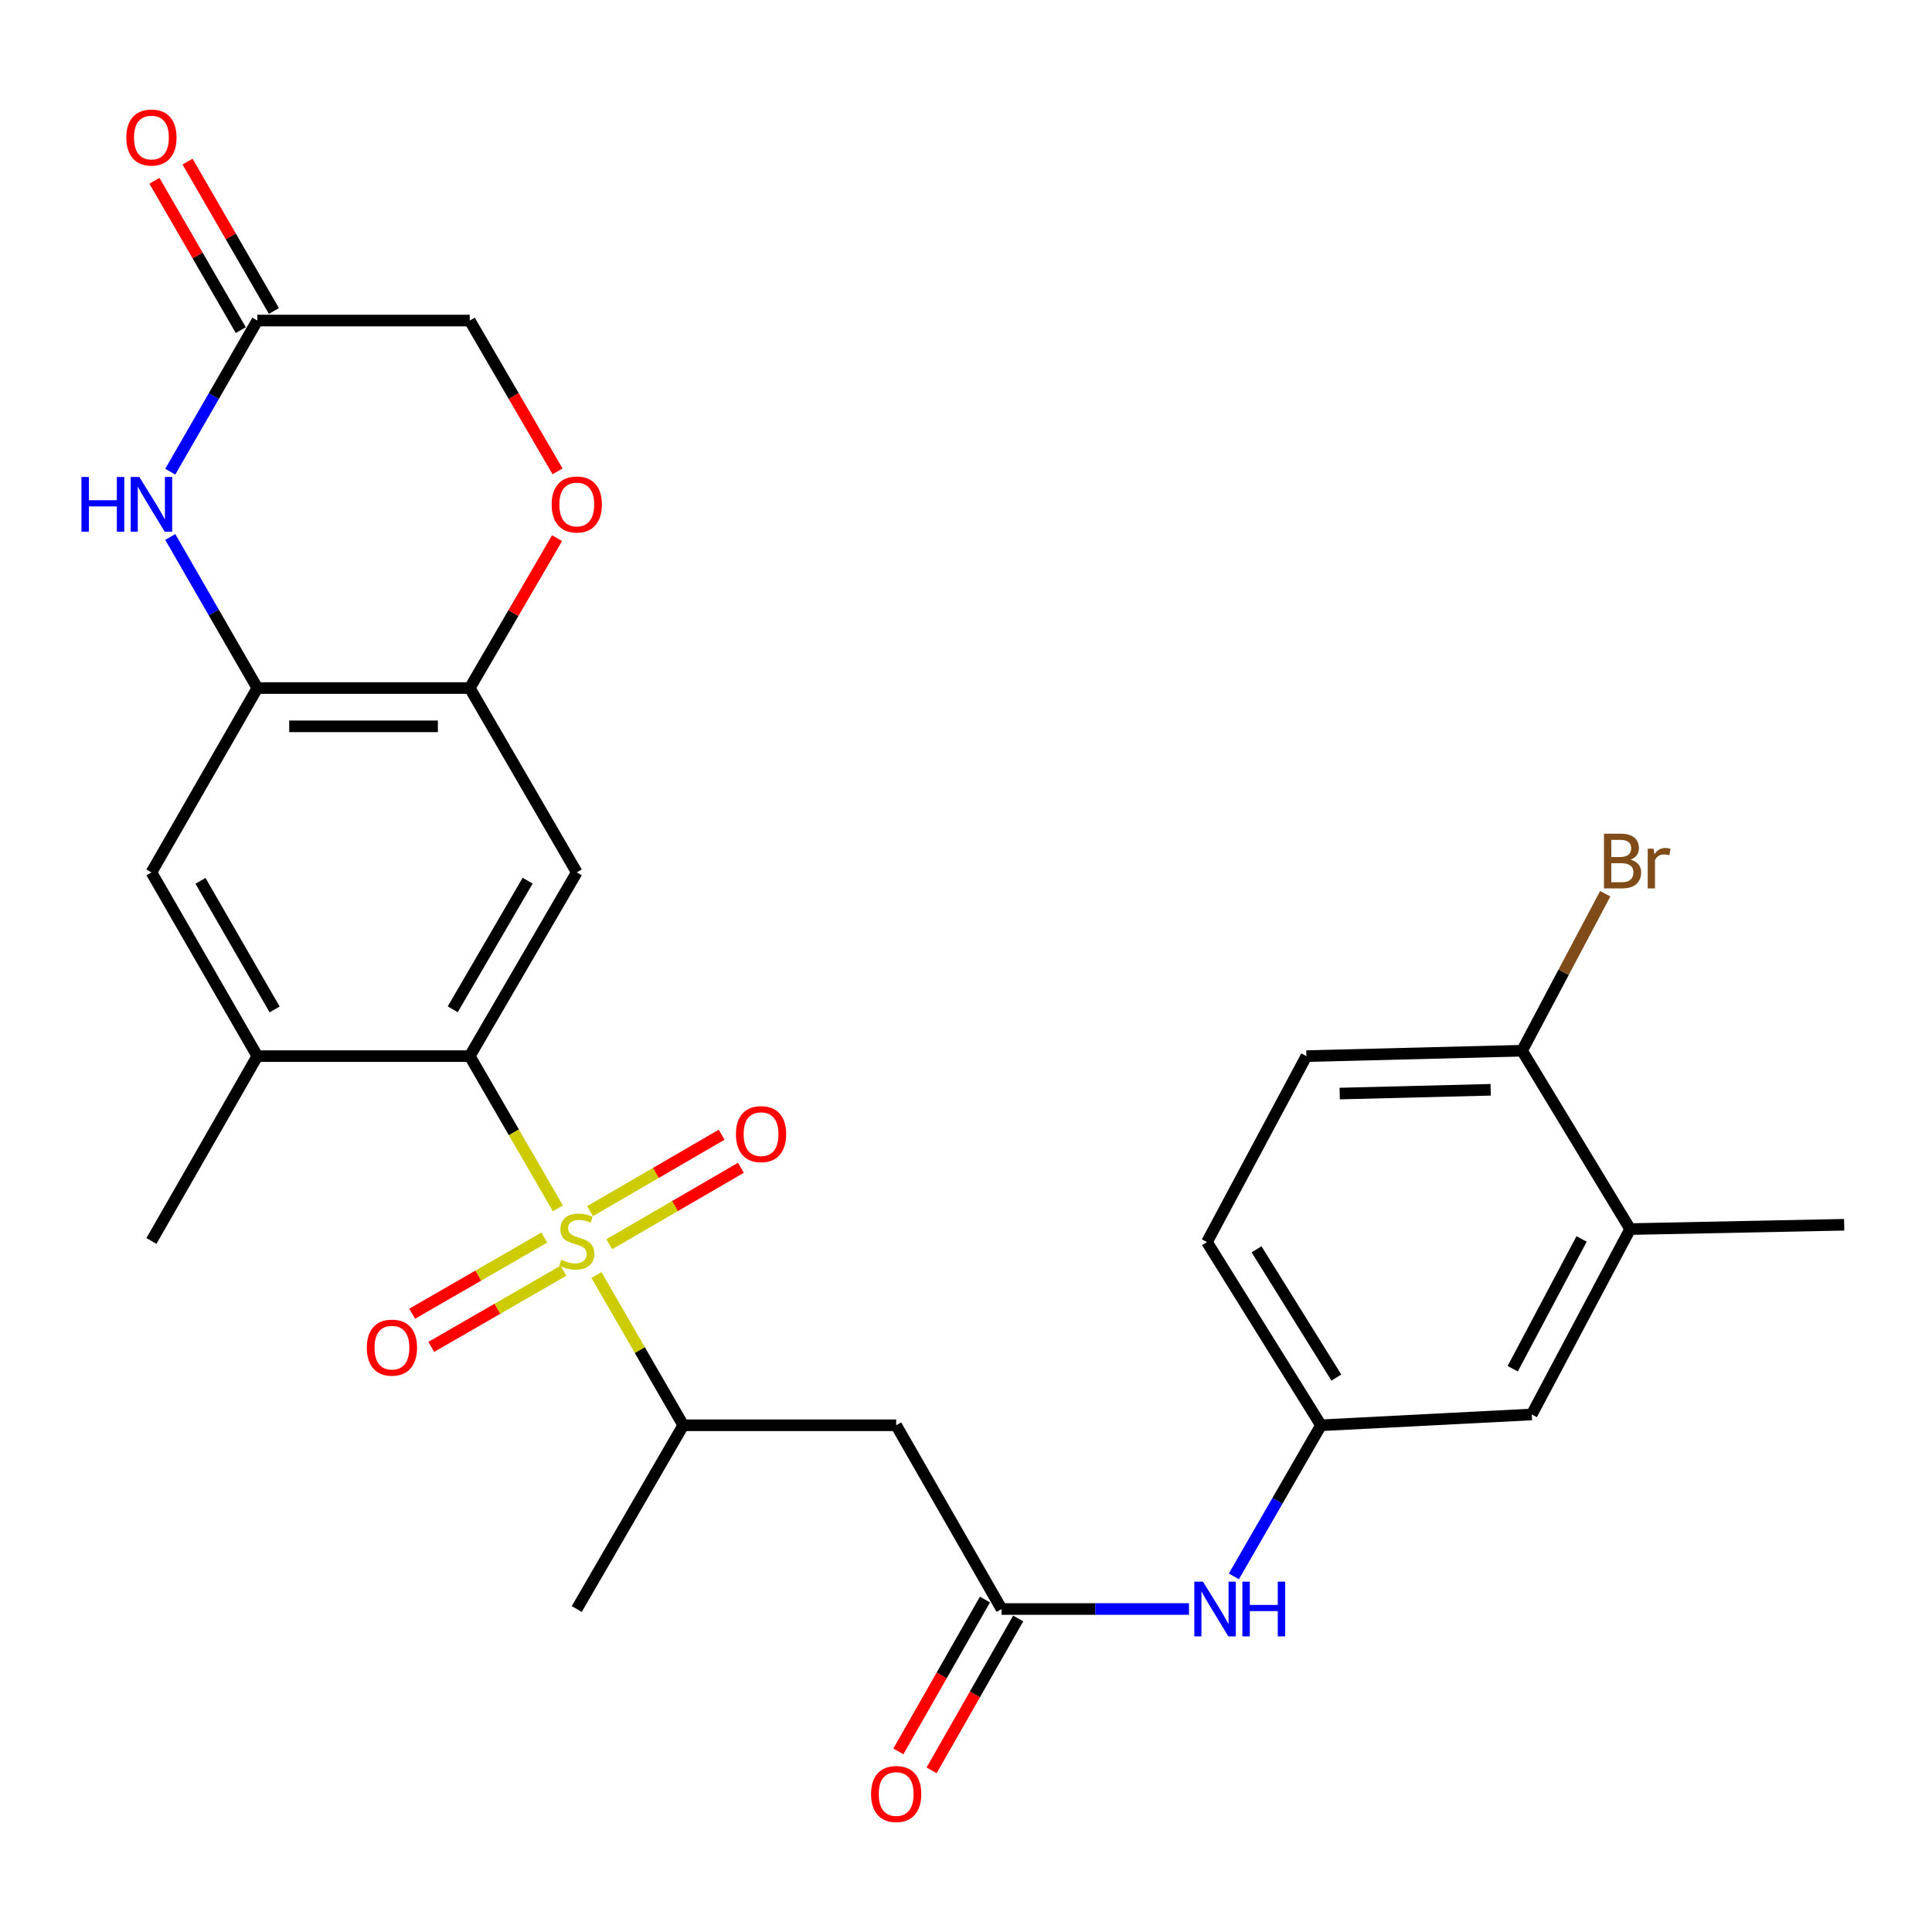 <?xml version='1.0' encoding='iso-8859-1'?>
<svg version='1.1' baseProfile='full'
              xmlns='http://www.w3.org/2000/svg'
                      xmlns:rdkit='http://www.rdkit.org/xml'
                      xmlns:xlink='http://www.w3.org/1999/xlink'
                  xml:space='preserve'
width='1000px' height='1000px' viewBox='0 0 1000 1000'>
<!-- END OF HEADER -->
<rect style='opacity:1.0;fill:#FFFFFF;stroke:none' width='1000' height='1000' x='0' y='0'> </rect>
<path class='bond-0' d='M 288.757,625.433 L 265.947,586.039' style='fill:none;fill-rule:evenodd;stroke:#CCCC00;stroke-width:6px;stroke-linecap:butt;stroke-linejoin:miter;stroke-opacity:1' />
<path class='bond-0' d='M 265.947,586.039 L 243.137,546.645' style='fill:none;fill-rule:evenodd;stroke:#000000;stroke-width:6px;stroke-linecap:butt;stroke-linejoin:miter;stroke-opacity:1' />
<path class='bond-4' d='M 308.721,659.952 L 331.188,698.838' style='fill:none;fill-rule:evenodd;stroke:#CCCC00;stroke-width:6px;stroke-linecap:butt;stroke-linejoin:miter;stroke-opacity:1' />
<path class='bond-4' d='M 331.188,698.838 L 353.654,737.725' style='fill:none;fill-rule:evenodd;stroke:#000000;stroke-width:6px;stroke-linecap:butt;stroke-linejoin:miter;stroke-opacity:1' />
<path class='bond-12' d='M 315.343,644.01 L 349.409,624.234' style='fill:none;fill-rule:evenodd;stroke:#CCCC00;stroke-width:6px;stroke-linecap:butt;stroke-linejoin:miter;stroke-opacity:1' />
<path class='bond-12' d='M 349.409,624.234 L 383.476,604.457' style='fill:none;fill-rule:evenodd;stroke:#FF0000;stroke-width:6px;stroke-linecap:butt;stroke-linejoin:miter;stroke-opacity:1' />
<path class='bond-12' d='M 305.398,626.88 L 339.465,607.104' style='fill:none;fill-rule:evenodd;stroke:#CCCC00;stroke-width:6px;stroke-linecap:butt;stroke-linejoin:miter;stroke-opacity:1' />
<path class='bond-12' d='M 339.465,607.104 L 373.531,587.327' style='fill:none;fill-rule:evenodd;stroke:#FF0000;stroke-width:6px;stroke-linecap:butt;stroke-linejoin:miter;stroke-opacity:1' />
<path class='bond-13' d='M 281.748,640.559 L 247.541,660.271' style='fill:none;fill-rule:evenodd;stroke:#CCCC00;stroke-width:6px;stroke-linecap:butt;stroke-linejoin:miter;stroke-opacity:1' />
<path class='bond-13' d='M 247.541,660.271 L 213.335,679.983' style='fill:none;fill-rule:evenodd;stroke:#FF0000;stroke-width:6px;stroke-linecap:butt;stroke-linejoin:miter;stroke-opacity:1' />
<path class='bond-13' d='M 291.637,657.721 L 257.431,677.433' style='fill:none;fill-rule:evenodd;stroke:#CCCC00;stroke-width:6px;stroke-linecap:butt;stroke-linejoin:miter;stroke-opacity:1' />
<path class='bond-13' d='M 257.431,677.433 L 223.225,697.145' style='fill:none;fill-rule:evenodd;stroke:#FF0000;stroke-width:6px;stroke-linecap:butt;stroke-linejoin:miter;stroke-opacity:1' />
<path class='bond-1' d='M 243.137,546.645 L 298.533,451.546' style='fill:none;fill-rule:evenodd;stroke:#000000;stroke-width:6px;stroke-linecap:butt;stroke-linejoin:miter;stroke-opacity:1' />
<path class='bond-1' d='M 234.331,522.411 L 273.108,455.841' style='fill:none;fill-rule:evenodd;stroke:#000000;stroke-width:6px;stroke-linecap:butt;stroke-linejoin:miter;stroke-opacity:1' />
<path class='bond-8' d='M 243.137,546.645 L 133.204,546.645' style='fill:none;fill-rule:evenodd;stroke:#000000;stroke-width:6px;stroke-linecap:butt;stroke-linejoin:miter;stroke-opacity:1' />
<path class='bond-5' d='M 298.533,451.546 L 243.137,356.138' style='fill:none;fill-rule:evenodd;stroke:#000000;stroke-width:6px;stroke-linecap:butt;stroke-linejoin:miter;stroke-opacity:1' />
<path class='bond-2' d='M 88.125,277.943 L 110.665,317.041' style='fill:none;fill-rule:evenodd;stroke:#0000FF;stroke-width:6px;stroke-linecap:butt;stroke-linejoin:miter;stroke-opacity:1' />
<path class='bond-2' d='M 110.665,317.041 L 133.204,356.138' style='fill:none;fill-rule:evenodd;stroke:#000000;stroke-width:6px;stroke-linecap:butt;stroke-linejoin:miter;stroke-opacity:1' />
<path class='bond-9' d='M 88.123,244.134 L 110.664,205.026' style='fill:none;fill-rule:evenodd;stroke:#0000FF;stroke-width:6px;stroke-linecap:butt;stroke-linejoin:miter;stroke-opacity:1' />
<path class='bond-9' d='M 110.664,205.026 L 133.204,165.917' style='fill:none;fill-rule:evenodd;stroke:#000000;stroke-width:6px;stroke-linecap:butt;stroke-linejoin:miter;stroke-opacity:1' />
<path class='bond-3' d='M 133.204,356.138 L 78.38,451.546' style='fill:none;fill-rule:evenodd;stroke:#000000;stroke-width:6px;stroke-linecap:butt;stroke-linejoin:miter;stroke-opacity:1' />
<path class='bond-28' d='M 133.204,356.138 L 243.137,356.138' style='fill:none;fill-rule:evenodd;stroke:#000000;stroke-width:6px;stroke-linecap:butt;stroke-linejoin:miter;stroke-opacity:1' />
<path class='bond-28' d='M 149.694,375.946 L 226.647,375.946' style='fill:none;fill-rule:evenodd;stroke:#000000;stroke-width:6px;stroke-linecap:butt;stroke-linejoin:miter;stroke-opacity:1' />
<path class='bond-6' d='M 353.654,737.725 L 463.862,737.725' style='fill:none;fill-rule:evenodd;stroke:#000000;stroke-width:6px;stroke-linecap:butt;stroke-linejoin:miter;stroke-opacity:1' />
<path class='bond-26' d='M 353.654,737.725 L 298.533,832.824' style='fill:none;fill-rule:evenodd;stroke:#000000;stroke-width:6px;stroke-linecap:butt;stroke-linejoin:miter;stroke-opacity:1' />
<path class='bond-10' d='M 243.137,356.138 L 265.735,317.344' style='fill:none;fill-rule:evenodd;stroke:#000000;stroke-width:6px;stroke-linecap:butt;stroke-linejoin:miter;stroke-opacity:1' />
<path class='bond-10' d='M 265.735,317.344 L 288.333,278.55' style='fill:none;fill-rule:evenodd;stroke:#FF0000;stroke-width:6px;stroke-linecap:butt;stroke-linejoin:miter;stroke-opacity:1' />
<path class='bond-7' d='M 463.862,737.725 L 518.411,832.824' style='fill:none;fill-rule:evenodd;stroke:#000000;stroke-width:6px;stroke-linecap:butt;stroke-linejoin:miter;stroke-opacity:1' />
<path class='bond-14' d='M 518.411,832.824 L 566.912,832.824' style='fill:none;fill-rule:evenodd;stroke:#000000;stroke-width:6px;stroke-linecap:butt;stroke-linejoin:miter;stroke-opacity:1' />
<path class='bond-14' d='M 566.912,832.824 L 615.414,832.824' style='fill:none;fill-rule:evenodd;stroke:#0000FF;stroke-width:6px;stroke-linecap:butt;stroke-linejoin:miter;stroke-opacity:1' />
<path class='bond-19' d='M 509.807,827.919 L 487.4,867.218' style='fill:none;fill-rule:evenodd;stroke:#000000;stroke-width:6px;stroke-linecap:butt;stroke-linejoin:miter;stroke-opacity:1' />
<path class='bond-19' d='M 487.4,867.218 L 464.993,906.517' style='fill:none;fill-rule:evenodd;stroke:#FF0000;stroke-width:6px;stroke-linecap:butt;stroke-linejoin:miter;stroke-opacity:1' />
<path class='bond-19' d='M 527.014,837.73 L 504.607,877.029' style='fill:none;fill-rule:evenodd;stroke:#000000;stroke-width:6px;stroke-linecap:butt;stroke-linejoin:miter;stroke-opacity:1' />
<path class='bond-19' d='M 504.607,877.029 L 482.2,916.328' style='fill:none;fill-rule:evenodd;stroke:#FF0000;stroke-width:6px;stroke-linecap:butt;stroke-linejoin:miter;stroke-opacity:1' />
<path class='bond-11' d='M 133.204,546.645 L 78.38,451.546' style='fill:none;fill-rule:evenodd;stroke:#000000;stroke-width:6px;stroke-linecap:butt;stroke-linejoin:miter;stroke-opacity:1' />
<path class='bond-11' d='M 142.141,522.488 L 103.764,455.918' style='fill:none;fill-rule:evenodd;stroke:#000000;stroke-width:6px;stroke-linecap:butt;stroke-linejoin:miter;stroke-opacity:1' />
<path class='bond-25' d='M 133.204,546.645 L 78.38,642.317' style='fill:none;fill-rule:evenodd;stroke:#000000;stroke-width:6px;stroke-linecap:butt;stroke-linejoin:miter;stroke-opacity:1' />
<path class='bond-20' d='M 141.778,160.96 L 119.425,122.302' style='fill:none;fill-rule:evenodd;stroke:#000000;stroke-width:6px;stroke-linecap:butt;stroke-linejoin:miter;stroke-opacity:1' />
<path class='bond-20' d='M 119.425,122.302 L 97.072,83.645' style='fill:none;fill-rule:evenodd;stroke:#FF0000;stroke-width:6px;stroke-linecap:butt;stroke-linejoin:miter;stroke-opacity:1' />
<path class='bond-20' d='M 124.63,170.875 L 102.277,132.217' style='fill:none;fill-rule:evenodd;stroke:#000000;stroke-width:6px;stroke-linecap:butt;stroke-linejoin:miter;stroke-opacity:1' />
<path class='bond-20' d='M 102.277,132.217 L 79.924,93.56' style='fill:none;fill-rule:evenodd;stroke:#FF0000;stroke-width:6px;stroke-linecap:butt;stroke-linejoin:miter;stroke-opacity:1' />
<path class='bond-29' d='M 133.204,165.917 L 243.137,165.917' style='fill:none;fill-rule:evenodd;stroke:#000000;stroke-width:6px;stroke-linecap:butt;stroke-linejoin:miter;stroke-opacity:1' />
<path class='bond-21' d='M 288.591,243.967 L 265.864,204.942' style='fill:none;fill-rule:evenodd;stroke:#FF0000;stroke-width:6px;stroke-linecap:butt;stroke-linejoin:miter;stroke-opacity:1' />
<path class='bond-21' d='M 265.864,204.942 L 243.137,165.917' style='fill:none;fill-rule:evenodd;stroke:#000000;stroke-width:6px;stroke-linecap:butt;stroke-linejoin:miter;stroke-opacity:1' />
<path class='bond-17' d='M 638.661,815.92 L 661.201,776.822' style='fill:none;fill-rule:evenodd;stroke:#0000FF;stroke-width:6px;stroke-linecap:butt;stroke-linejoin:miter;stroke-opacity:1' />
<path class='bond-17' d='M 661.201,776.822 L 683.74,737.725' style='fill:none;fill-rule:evenodd;stroke:#000000;stroke-width:6px;stroke-linecap:butt;stroke-linejoin:miter;stroke-opacity:1' />
<path class='bond-15' d='M 843.765,636.177 L 792.837,732.124' style='fill:none;fill-rule:evenodd;stroke:#000000;stroke-width:6px;stroke-linecap:butt;stroke-linejoin:miter;stroke-opacity:1' />
<path class='bond-15' d='M 818.63,641.282 L 782.98,708.445' style='fill:none;fill-rule:evenodd;stroke:#000000;stroke-width:6px;stroke-linecap:butt;stroke-linejoin:miter;stroke-opacity:1' />
<path class='bond-27' d='M 843.765,636.177 L 954.545,633.932' style='fill:none;fill-rule:evenodd;stroke:#000000;stroke-width:6px;stroke-linecap:butt;stroke-linejoin:miter;stroke-opacity:1' />
<path class='bond-30' d='M 843.765,636.177 L 787.819,543.85' style='fill:none;fill-rule:evenodd;stroke:#000000;stroke-width:6px;stroke-linecap:butt;stroke-linejoin:miter;stroke-opacity:1' />
<path class='bond-16' d='M 787.819,543.85 L 676.191,546.645' style='fill:none;fill-rule:evenodd;stroke:#000000;stroke-width:6px;stroke-linecap:butt;stroke-linejoin:miter;stroke-opacity:1' />
<path class='bond-16' d='M 771.57,564.071 L 693.431,566.028' style='fill:none;fill-rule:evenodd;stroke:#000000;stroke-width:6px;stroke-linecap:butt;stroke-linejoin:miter;stroke-opacity:1' />
<path class='bond-24' d='M 787.819,543.85 L 809.341,503.229' style='fill:none;fill-rule:evenodd;stroke:#000000;stroke-width:6px;stroke-linecap:butt;stroke-linejoin:miter;stroke-opacity:1' />
<path class='bond-24' d='M 809.341,503.229 L 830.862,462.607' style='fill:none;fill-rule:evenodd;stroke:#7F4C19;stroke-width:6px;stroke-linecap:butt;stroke-linejoin:miter;stroke-opacity:1' />
<path class='bond-18' d='M 683.74,737.725 L 792.837,732.124' style='fill:none;fill-rule:evenodd;stroke:#000000;stroke-width:6px;stroke-linecap:butt;stroke-linejoin:miter;stroke-opacity:1' />
<path class='bond-23' d='M 683.74,737.725 L 624.724,642.889' style='fill:none;fill-rule:evenodd;stroke:#000000;stroke-width:6px;stroke-linecap:butt;stroke-linejoin:miter;stroke-opacity:1' />
<path class='bond-23' d='M 691.705,713.034 L 650.393,646.649' style='fill:none;fill-rule:evenodd;stroke:#000000;stroke-width:6px;stroke-linecap:butt;stroke-linejoin:miter;stroke-opacity:1' />
<path class='bond-22' d='M 676.191,546.645 L 624.724,642.889' style='fill:none;fill-rule:evenodd;stroke:#000000;stroke-width:6px;stroke-linecap:butt;stroke-linejoin:miter;stroke-opacity:1' />
<path  class='atom-0' d='M 290.533 652.037
Q 290.853 652.157, 292.173 652.717
Q 293.493 653.277, 294.933 653.637
Q 296.413 653.957, 297.853 653.957
Q 300.533 653.957, 302.093 652.677
Q 303.653 651.357, 303.653 649.077
Q 303.653 647.517, 302.853 646.557
Q 302.093 645.597, 300.893 645.077
Q 299.693 644.557, 297.693 643.957
Q 295.173 643.197, 293.653 642.477
Q 292.173 641.757, 291.093 640.237
Q 290.053 638.717, 290.053 636.157
Q 290.053 632.597, 292.453 630.397
Q 294.893 628.197, 299.693 628.197
Q 302.973 628.197, 306.693 629.757
L 305.773 632.837
Q 302.373 631.437, 299.813 631.437
Q 297.053 631.437, 295.533 632.597
Q 294.013 633.717, 294.053 635.677
Q 294.053 637.197, 294.813 638.117
Q 295.613 639.037, 296.733 639.557
Q 297.893 640.077, 299.813 640.677
Q 302.373 641.477, 303.893 642.277
Q 305.413 643.077, 306.493 644.717
Q 307.613 646.317, 307.613 649.077
Q 307.613 652.997, 304.973 655.117
Q 302.373 657.197, 298.013 657.197
Q 295.493 657.197, 293.573 656.637
Q 291.693 656.117, 289.453 655.197
L 290.533 652.037
' fill='#CCCC00'/>
<path  class='atom-3' d='M 42.16 246.879
L 46 246.879
L 46 258.919
L 60.48 258.919
L 60.48 246.879
L 64.32 246.879
L 64.32 275.199
L 60.48 275.199
L 60.48 262.119
L 46 262.119
L 46 275.199
L 42.16 275.199
L 42.16 246.879
' fill='#0000FF'/>
<path  class='atom-3' d='M 72.12 246.879
L 81.4 261.879
Q 82.32 263.359, 83.8 266.039
Q 85.28 268.719, 85.36 268.879
L 85.36 246.879
L 89.12 246.879
L 89.12 275.199
L 85.24 275.199
L 75.28 258.799
Q 74.12 256.879, 72.88 254.679
Q 71.68 252.479, 71.32 251.799
L 71.32 275.199
L 67.64 275.199
L 67.64 246.879
L 72.12 246.879
' fill='#0000FF'/>
<path  class='atom-11' d='M 285.533 261.119
Q 285.533 254.319, 288.893 250.519
Q 292.253 246.719, 298.533 246.719
Q 304.813 246.719, 308.173 250.519
Q 311.533 254.319, 311.533 261.119
Q 311.533 267.999, 308.133 271.919
Q 304.733 275.799, 298.533 275.799
Q 292.293 275.799, 288.893 271.919
Q 285.533 268.039, 285.533 261.119
M 298.533 272.599
Q 302.853 272.599, 305.173 269.719
Q 307.533 266.799, 307.533 261.119
Q 307.533 255.559, 305.173 252.759
Q 302.853 249.919, 298.533 249.919
Q 294.213 249.919, 291.853 252.719
Q 289.533 255.519, 289.533 261.119
Q 289.533 266.839, 291.853 269.719
Q 294.213 272.599, 298.533 272.599
' fill='#FF0000'/>
<path  class='atom-13' d='M 380.919 587.023
Q 380.919 580.223, 384.279 576.423
Q 387.639 572.623, 393.919 572.623
Q 400.199 572.623, 403.559 576.423
Q 406.919 580.223, 406.919 587.023
Q 406.919 593.903, 403.519 597.823
Q 400.119 601.703, 393.919 601.703
Q 387.679 601.703, 384.279 597.823
Q 380.919 593.943, 380.919 587.023
M 393.919 598.503
Q 398.239 598.503, 400.559 595.623
Q 402.919 592.703, 402.919 587.023
Q 402.919 581.463, 400.559 578.663
Q 398.239 575.823, 393.919 575.823
Q 389.599 575.823, 387.239 578.623
Q 384.919 581.423, 384.919 587.023
Q 384.919 592.743, 387.239 595.623
Q 389.599 598.503, 393.919 598.503
' fill='#FF0000'/>
<path  class='atom-14' d='M 189.861 697.529
Q 189.861 690.729, 193.221 686.929
Q 196.581 683.129, 202.861 683.129
Q 209.141 683.129, 212.501 686.929
Q 215.861 690.729, 215.861 697.529
Q 215.861 704.409, 212.461 708.329
Q 209.061 712.209, 202.861 712.209
Q 196.621 712.209, 193.221 708.329
Q 189.861 704.449, 189.861 697.529
M 202.861 709.009
Q 207.181 709.009, 209.501 706.129
Q 211.861 703.209, 211.861 697.529
Q 211.861 691.969, 209.501 689.169
Q 207.181 686.329, 202.861 686.329
Q 198.541 686.329, 196.181 689.129
Q 193.861 691.929, 193.861 697.529
Q 193.861 703.249, 196.181 706.129
Q 198.541 709.009, 202.861 709.009
' fill='#FF0000'/>
<path  class='atom-15' d='M 622.656 818.664
L 631.936 833.664
Q 632.856 835.144, 634.336 837.824
Q 635.816 840.504, 635.896 840.664
L 635.896 818.664
L 639.656 818.664
L 639.656 846.984
L 635.776 846.984
L 625.816 830.584
Q 624.656 828.664, 623.416 826.464
Q 622.216 824.264, 621.856 823.584
L 621.856 846.984
L 618.176 846.984
L 618.176 818.664
L 622.656 818.664
' fill='#0000FF'/>
<path  class='atom-15' d='M 643.056 818.664
L 646.896 818.664
L 646.896 830.704
L 661.376 830.704
L 661.376 818.664
L 665.216 818.664
L 665.216 846.984
L 661.376 846.984
L 661.376 833.904
L 646.896 833.904
L 646.896 846.984
L 643.056 846.984
L 643.056 818.664
' fill='#0000FF'/>
<path  class='atom-20' d='M 450.862 928.576
Q 450.862 921.776, 454.222 917.976
Q 457.582 914.176, 463.862 914.176
Q 470.142 914.176, 473.502 917.976
Q 476.862 921.776, 476.862 928.576
Q 476.862 935.456, 473.462 939.376
Q 470.062 943.256, 463.862 943.256
Q 457.622 943.256, 454.222 939.376
Q 450.862 935.496, 450.862 928.576
M 463.862 940.056
Q 468.182 940.056, 470.502 937.176
Q 472.862 934.256, 472.862 928.576
Q 472.862 923.016, 470.502 920.216
Q 468.182 917.376, 463.862 917.376
Q 459.542 917.376, 457.182 920.176
Q 454.862 922.976, 454.862 928.576
Q 454.862 934.296, 457.182 937.176
Q 459.542 940.056, 463.862 940.056
' fill='#FF0000'/>
<path  class='atom-21' d='M 65.38 71.184
Q 65.38 64.384, 68.74 60.584
Q 72.1 56.784, 78.38 56.784
Q 84.66 56.784, 88.02 60.584
Q 91.38 64.384, 91.38 71.184
Q 91.38 78.064, 87.98 81.984
Q 84.58 85.864, 78.38 85.864
Q 72.14 85.864, 68.74 81.984
Q 65.38 78.104, 65.38 71.184
M 78.38 82.664
Q 82.7 82.664, 85.02 79.784
Q 87.38 76.864, 87.38 71.184
Q 87.38 65.624, 85.02 62.824
Q 82.7 59.984, 78.38 59.984
Q 74.06 59.984, 71.7 62.784
Q 69.38 65.584, 69.38 71.184
Q 69.38 76.904, 71.7 79.784
Q 74.06 82.664, 78.38 82.664
' fill='#FF0000'/>
<path  class='atom-25' d='M 843.976 444.95
Q 846.696 445.71, 848.056 447.39
Q 849.456 449.03, 849.456 451.47
Q 849.456 455.39, 846.936 457.63
Q 844.456 459.83, 839.736 459.83
L 830.216 459.83
L 830.216 431.51
L 838.576 431.51
Q 843.416 431.51, 845.856 433.47
Q 848.296 435.43, 848.296 439.03
Q 848.296 443.31, 843.976 444.95
M 834.016 434.71
L 834.016 443.59
L 838.576 443.59
Q 841.376 443.59, 842.816 442.47
Q 844.296 441.31, 844.296 439.03
Q 844.296 434.71, 838.576 434.71
L 834.016 434.71
M 839.736 456.63
Q 842.496 456.63, 843.976 455.31
Q 845.456 453.99, 845.456 451.47
Q 845.456 449.15, 843.816 447.99
Q 842.216 446.79, 839.136 446.79
L 834.016 446.79
L 834.016 456.63
L 839.736 456.63
' fill='#7F4C19'/>
<path  class='atom-25' d='M 855.896 439.27
L 856.336 442.11
Q 858.496 438.91, 862.016 438.91
Q 863.136 438.91, 864.656 439.31
L 864.056 442.67
Q 862.336 442.27, 861.376 442.27
Q 859.696 442.27, 858.576 442.95
Q 857.496 443.59, 856.616 445.15
L 856.616 459.83
L 852.856 459.83
L 852.856 439.27
L 855.896 439.27
' fill='#7F4C19'/>
</svg>
